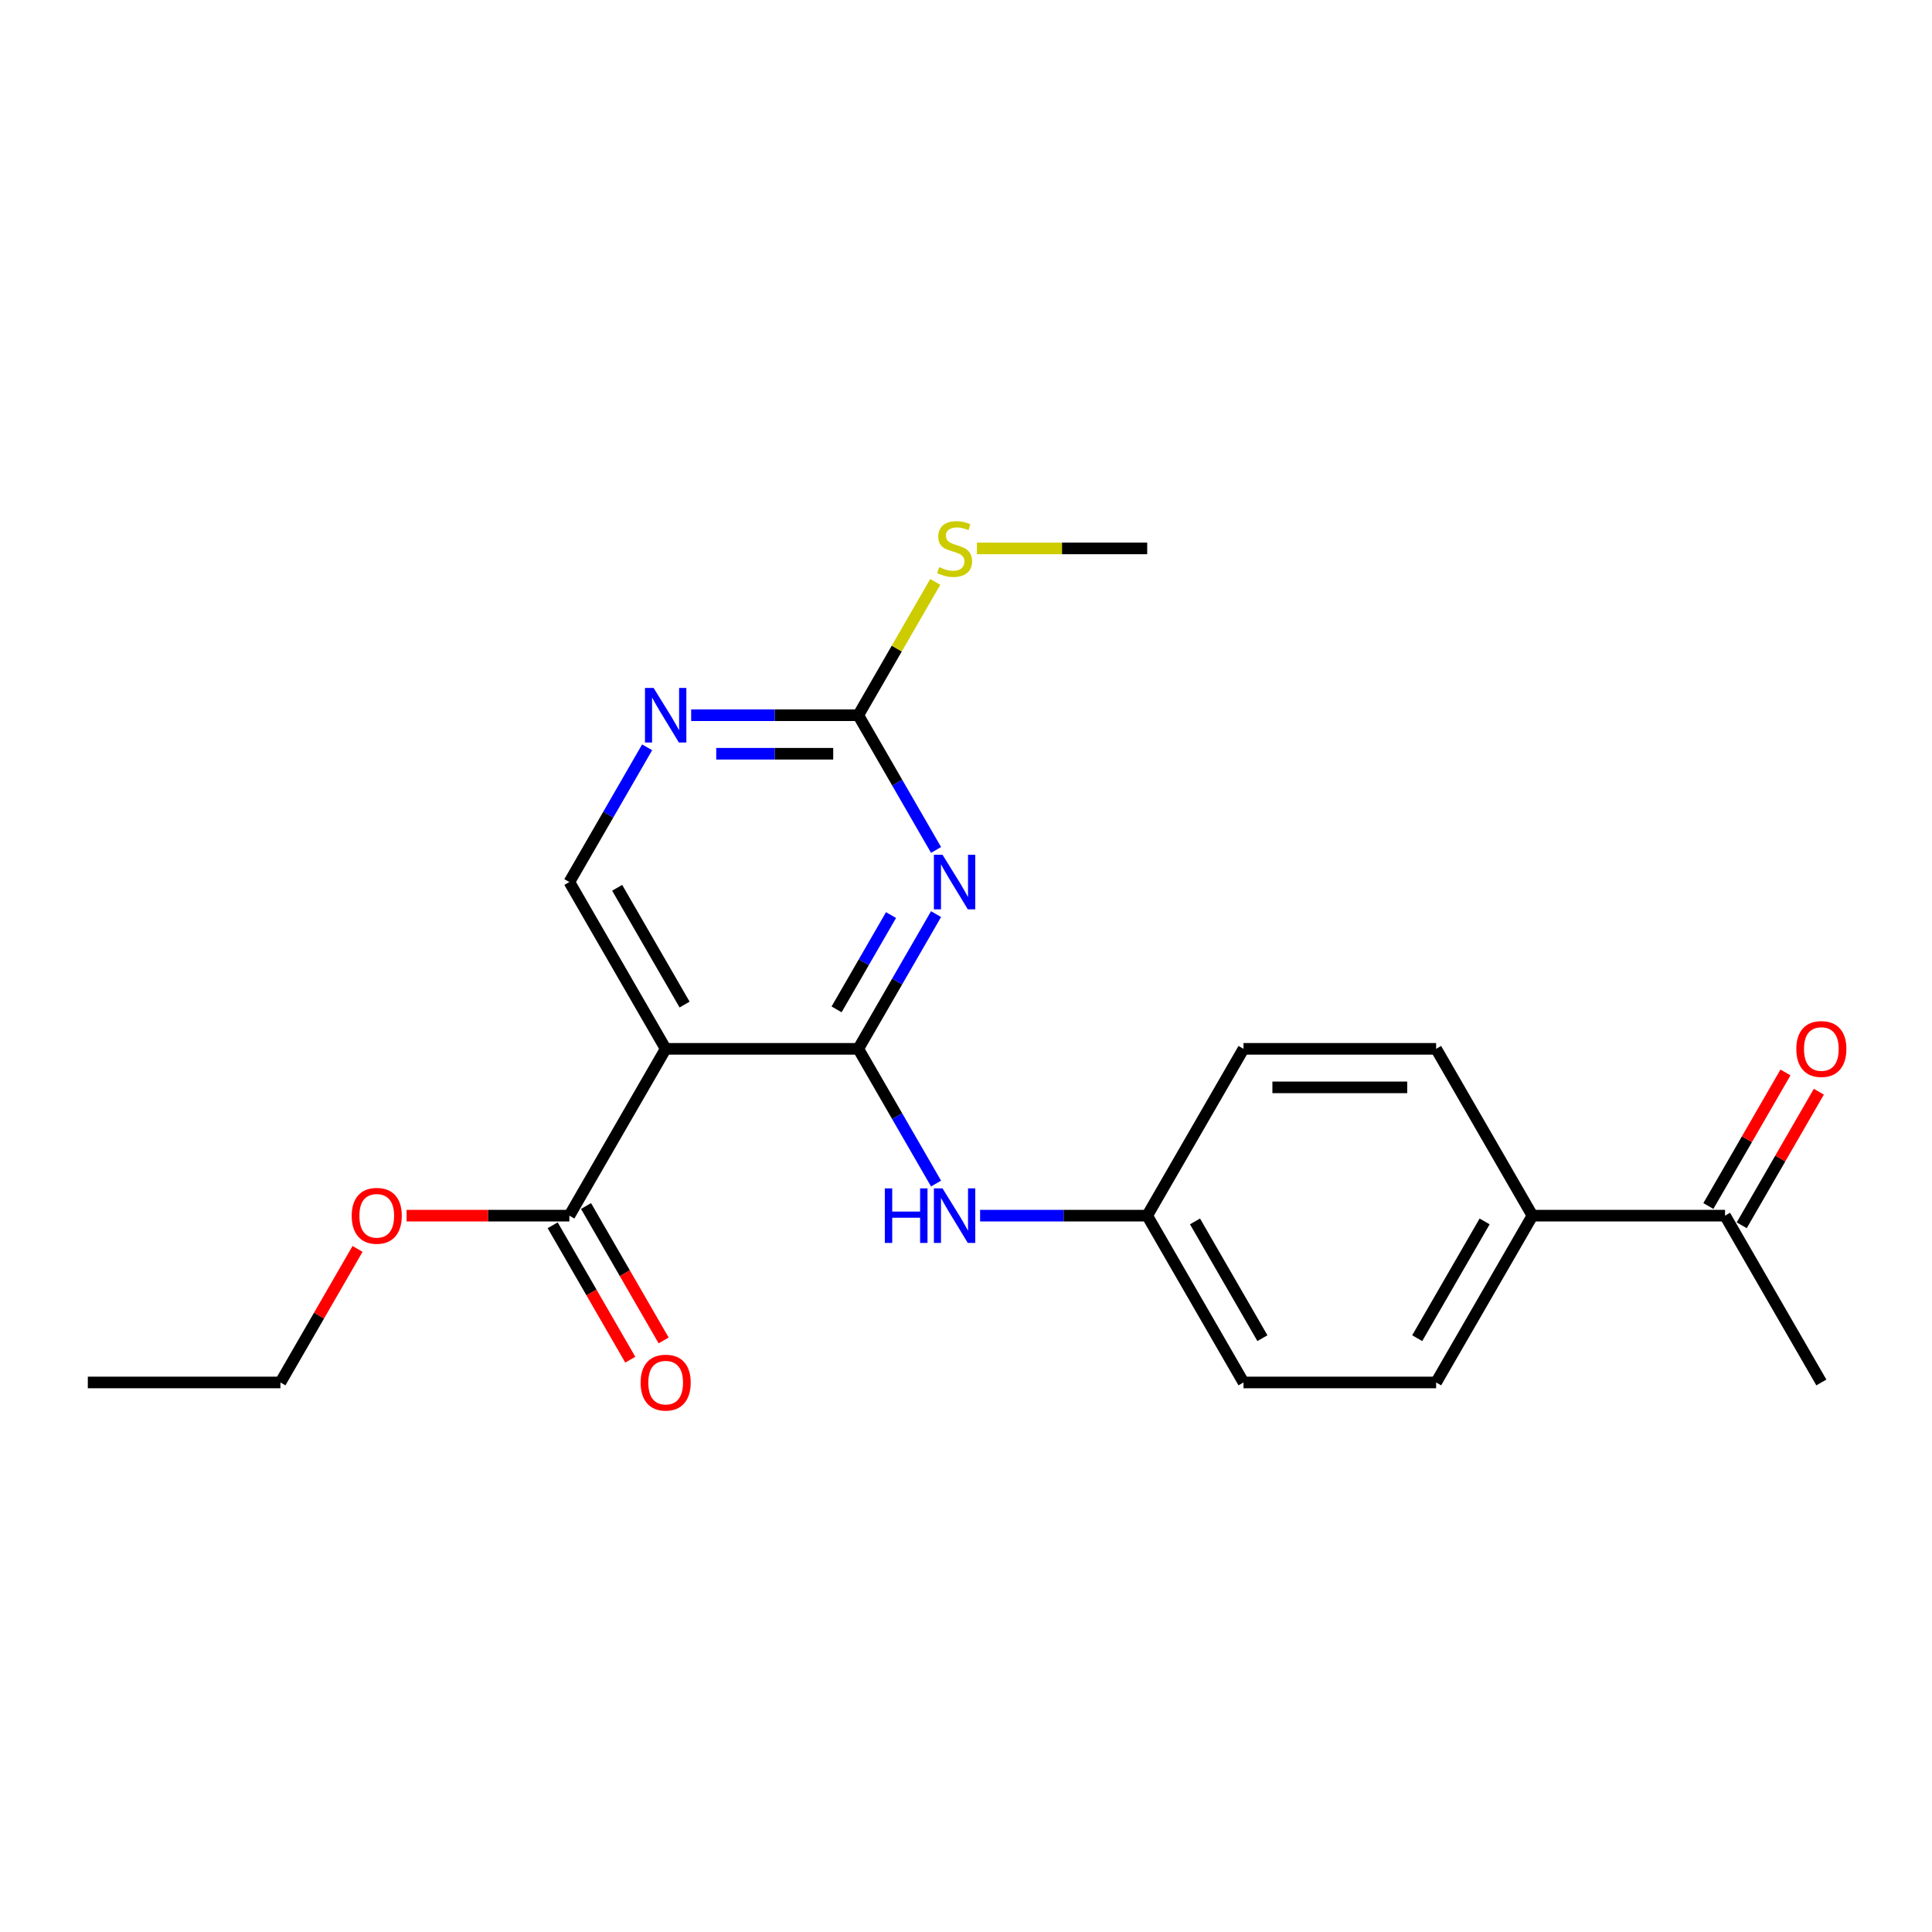 <?xml version='1.0' encoding='iso-8859-1'?>
<svg version='1.1' baseProfile='full'
              xmlns='http://www.w3.org/2000/svg'
                      xmlns:rdkit='http://www.rdkit.org/xml'
                      xmlns:xlink='http://www.w3.org/1999/xlink'
                  xml:space='preserve'
width='1000px' height='1000px' viewBox='0 0 1000 1000'>
<!-- END OF HEADER -->
<rect style='opacity:1.0;fill:#FFFFFF;stroke:none' width='1000' height='1000' x='0' y='0'> </rect>
<path class='bond-0' d='M 444.243,542.879 L 464.373,508.014' style='fill:none;fill-rule:evenodd;stroke:#000000;stroke-width:6px;stroke-linecap:butt;stroke-linejoin:miter;stroke-opacity:1' />
<path class='bond-0' d='M 464.373,508.014 L 484.502,473.149' style='fill:none;fill-rule:evenodd;stroke:#0000FF;stroke-width:6px;stroke-linecap:butt;stroke-linejoin:miter;stroke-opacity:1' />
<path class='bond-0' d='M 433.014,522.45 L 447.105,498.044' style='fill:none;fill-rule:evenodd;stroke:#000000;stroke-width:6px;stroke-linecap:butt;stroke-linejoin:miter;stroke-opacity:1' />
<path class='bond-0' d='M 447.105,498.044 L 461.195,473.638' style='fill:none;fill-rule:evenodd;stroke:#0000FF;stroke-width:6px;stroke-linecap:butt;stroke-linejoin:miter;stroke-opacity:1' />
<path class='bond-1' d='M 444.243,542.879 L 344.546,542.879' style='fill:none;fill-rule:evenodd;stroke:#000000;stroke-width:6px;stroke-linecap:butt;stroke-linejoin:miter;stroke-opacity:1' />
<path class='bond-5' d='M 444.243,542.879 L 464.373,577.745' style='fill:none;fill-rule:evenodd;stroke:#000000;stroke-width:6px;stroke-linecap:butt;stroke-linejoin:miter;stroke-opacity:1' />
<path class='bond-5' d='M 464.373,577.745 L 484.502,612.61' style='fill:none;fill-rule:evenodd;stroke:#0000FF;stroke-width:6px;stroke-linecap:butt;stroke-linejoin:miter;stroke-opacity:1' />
<path class='bond-2' d='M 484.502,439.929 L 464.373,405.064' style='fill:none;fill-rule:evenodd;stroke:#0000FF;stroke-width:6px;stroke-linecap:butt;stroke-linejoin:miter;stroke-opacity:1' />
<path class='bond-2' d='M 464.373,405.064 L 444.243,370.199' style='fill:none;fill-rule:evenodd;stroke:#000000;stroke-width:6px;stroke-linecap:butt;stroke-linejoin:miter;stroke-opacity:1' />
<path class='bond-3' d='M 344.546,542.879 L 294.698,629.22' style='fill:none;fill-rule:evenodd;stroke:#000000;stroke-width:6px;stroke-linecap:butt;stroke-linejoin:miter;stroke-opacity:1' />
<path class='bond-6' d='M 344.546,542.879 L 294.698,456.539' style='fill:none;fill-rule:evenodd;stroke:#000000;stroke-width:6px;stroke-linecap:butt;stroke-linejoin:miter;stroke-opacity:1' />
<path class='bond-6' d='M 354.337,519.959 L 319.443,459.52' style='fill:none;fill-rule:evenodd;stroke:#000000;stroke-width:6px;stroke-linecap:butt;stroke-linejoin:miter;stroke-opacity:1' />
<path class='bond-11' d='M 444.243,370.199 L 464.166,335.692' style='fill:none;fill-rule:evenodd;stroke:#000000;stroke-width:6px;stroke-linecap:butt;stroke-linejoin:miter;stroke-opacity:1' />
<path class='bond-11' d='M 464.166,335.692 L 484.088,301.186' style='fill:none;fill-rule:evenodd;stroke:#CCCC00;stroke-width:6px;stroke-linecap:butt;stroke-linejoin:miter;stroke-opacity:1' />
<path class='bond-22' d='M 444.243,370.199 L 400.995,370.199' style='fill:none;fill-rule:evenodd;stroke:#000000;stroke-width:6px;stroke-linecap:butt;stroke-linejoin:miter;stroke-opacity:1' />
<path class='bond-22' d='M 400.995,370.199 L 357.746,370.199' style='fill:none;fill-rule:evenodd;stroke:#0000FF;stroke-width:6px;stroke-linecap:butt;stroke-linejoin:miter;stroke-opacity:1' />
<path class='bond-22' d='M 431.269,390.138 L 400.995,390.138' style='fill:none;fill-rule:evenodd;stroke:#000000;stroke-width:6px;stroke-linecap:butt;stroke-linejoin:miter;stroke-opacity:1' />
<path class='bond-22' d='M 400.995,390.138 L 370.721,390.138' style='fill:none;fill-rule:evenodd;stroke:#0000FF;stroke-width:6px;stroke-linecap:butt;stroke-linejoin:miter;stroke-opacity:1' />
<path class='bond-9' d='M 286.063,634.204 L 306.147,668.99' style='fill:none;fill-rule:evenodd;stroke:#000000;stroke-width:6px;stroke-linecap:butt;stroke-linejoin:miter;stroke-opacity:1' />
<path class='bond-9' d='M 306.147,668.99 L 326.23,703.776' style='fill:none;fill-rule:evenodd;stroke:#FF0000;stroke-width:6px;stroke-linecap:butt;stroke-linejoin:miter;stroke-opacity:1' />
<path class='bond-9' d='M 303.332,624.235 L 323.415,659.02' style='fill:none;fill-rule:evenodd;stroke:#000000;stroke-width:6px;stroke-linecap:butt;stroke-linejoin:miter;stroke-opacity:1' />
<path class='bond-9' d='M 323.415,659.02 L 343.499,693.806' style='fill:none;fill-rule:evenodd;stroke:#FF0000;stroke-width:6px;stroke-linecap:butt;stroke-linejoin:miter;stroke-opacity:1' />
<path class='bond-15' d='M 294.698,629.22 L 252.575,629.22' style='fill:none;fill-rule:evenodd;stroke:#000000;stroke-width:6px;stroke-linecap:butt;stroke-linejoin:miter;stroke-opacity:1' />
<path class='bond-15' d='M 252.575,629.22 L 210.453,629.22' style='fill:none;fill-rule:evenodd;stroke:#FF0000;stroke-width:6px;stroke-linecap:butt;stroke-linejoin:miter;stroke-opacity:1' />
<path class='bond-4' d='M 334.957,386.808 L 314.827,421.674' style='fill:none;fill-rule:evenodd;stroke:#0000FF;stroke-width:6px;stroke-linecap:butt;stroke-linejoin:miter;stroke-opacity:1' />
<path class='bond-4' d='M 314.827,421.674 L 294.698,456.539' style='fill:none;fill-rule:evenodd;stroke:#000000;stroke-width:6px;stroke-linecap:butt;stroke-linejoin:miter;stroke-opacity:1' />
<path class='bond-12' d='M 507.292,629.22 L 550.54,629.22' style='fill:none;fill-rule:evenodd;stroke:#0000FF;stroke-width:6px;stroke-linecap:butt;stroke-linejoin:miter;stroke-opacity:1' />
<path class='bond-12' d='M 550.54,629.22 L 593.789,629.22' style='fill:none;fill-rule:evenodd;stroke:#000000;stroke-width:6px;stroke-linecap:butt;stroke-linejoin:miter;stroke-opacity:1' />
<path class='bond-7' d='M 892.881,629.22 L 793.183,629.22' style='fill:none;fill-rule:evenodd;stroke:#000000;stroke-width:6px;stroke-linecap:butt;stroke-linejoin:miter;stroke-opacity:1' />
<path class='bond-10' d='M 901.515,634.204 L 921.472,599.638' style='fill:none;fill-rule:evenodd;stroke:#000000;stroke-width:6px;stroke-linecap:butt;stroke-linejoin:miter;stroke-opacity:1' />
<path class='bond-10' d='M 921.472,599.638 L 941.428,565.072' style='fill:none;fill-rule:evenodd;stroke:#FF0000;stroke-width:6px;stroke-linecap:butt;stroke-linejoin:miter;stroke-opacity:1' />
<path class='bond-10' d='M 884.247,624.235 L 904.203,589.668' style='fill:none;fill-rule:evenodd;stroke:#000000;stroke-width:6px;stroke-linecap:butt;stroke-linejoin:miter;stroke-opacity:1' />
<path class='bond-10' d='M 904.203,589.668 L 924.16,555.102' style='fill:none;fill-rule:evenodd;stroke:#FF0000;stroke-width:6px;stroke-linecap:butt;stroke-linejoin:miter;stroke-opacity:1' />
<path class='bond-18' d='M 892.881,629.22 L 942.729,715.56' style='fill:none;fill-rule:evenodd;stroke:#000000;stroke-width:6px;stroke-linecap:butt;stroke-linejoin:miter;stroke-opacity:1' />
<path class='bond-8' d='M 793.183,629.22 L 743.335,715.56' style='fill:none;fill-rule:evenodd;stroke:#000000;stroke-width:6px;stroke-linecap:butt;stroke-linejoin:miter;stroke-opacity:1' />
<path class='bond-8' d='M 768.438,632.201 L 733.544,692.639' style='fill:none;fill-rule:evenodd;stroke:#000000;stroke-width:6px;stroke-linecap:butt;stroke-linejoin:miter;stroke-opacity:1' />
<path class='bond-23' d='M 793.183,629.22 L 743.335,542.879' style='fill:none;fill-rule:evenodd;stroke:#000000;stroke-width:6px;stroke-linecap:butt;stroke-linejoin:miter;stroke-opacity:1' />
<path class='bond-19' d='M 505.637,283.858 L 549.713,283.858' style='fill:none;fill-rule:evenodd;stroke:#CCCC00;stroke-width:6px;stroke-linecap:butt;stroke-linejoin:miter;stroke-opacity:1' />
<path class='bond-19' d='M 549.713,283.858 L 593.789,283.858' style='fill:none;fill-rule:evenodd;stroke:#000000;stroke-width:6px;stroke-linecap:butt;stroke-linejoin:miter;stroke-opacity:1' />
<path class='bond-16' d='M 593.789,629.22 L 643.638,542.879' style='fill:none;fill-rule:evenodd;stroke:#000000;stroke-width:6px;stroke-linecap:butt;stroke-linejoin:miter;stroke-opacity:1' />
<path class='bond-17' d='M 593.789,629.22 L 643.638,715.56' style='fill:none;fill-rule:evenodd;stroke:#000000;stroke-width:6px;stroke-linecap:butt;stroke-linejoin:miter;stroke-opacity:1' />
<path class='bond-17' d='M 618.534,632.201 L 653.428,692.639' style='fill:none;fill-rule:evenodd;stroke:#000000;stroke-width:6px;stroke-linecap:butt;stroke-linejoin:miter;stroke-opacity:1' />
<path class='bond-13' d='M 743.335,715.56 L 643.638,715.56' style='fill:none;fill-rule:evenodd;stroke:#000000;stroke-width:6px;stroke-linecap:butt;stroke-linejoin:miter;stroke-opacity:1' />
<path class='bond-14' d='M 743.335,542.879 L 643.638,542.879' style='fill:none;fill-rule:evenodd;stroke:#000000;stroke-width:6px;stroke-linecap:butt;stroke-linejoin:miter;stroke-opacity:1' />
<path class='bond-14' d='M 728.38,562.819 L 658.592,562.819' style='fill:none;fill-rule:evenodd;stroke:#000000;stroke-width:6px;stroke-linecap:butt;stroke-linejoin:miter;stroke-opacity:1' />
<path class='bond-20' d='M 185.065,646.427 L 165.109,680.994' style='fill:none;fill-rule:evenodd;stroke:#FF0000;stroke-width:6px;stroke-linecap:butt;stroke-linejoin:miter;stroke-opacity:1' />
<path class='bond-20' d='M 165.109,680.994 L 145.152,715.56' style='fill:none;fill-rule:evenodd;stroke:#000000;stroke-width:6px;stroke-linecap:butt;stroke-linejoin:miter;stroke-opacity:1' />
<path class='bond-21' d='M 145.152,715.56 L 45.455,715.56' style='fill:none;fill-rule:evenodd;stroke:#000000;stroke-width:6px;stroke-linecap:butt;stroke-linejoin:miter;stroke-opacity:1' />
<path  class='atom-1' d='M 487.851 442.422
L 497.103 457.376
Q 498.02 458.852, 499.495 461.524
Q 500.971 464.196, 501.051 464.355
L 501.051 442.422
L 504.799 442.422
L 504.799 470.656
L 500.931 470.656
L 491.001 454.306
Q 489.845 452.392, 488.609 450.198
Q 487.412 448.005, 487.053 447.327
L 487.053 470.656
L 483.384 470.656
L 483.384 442.422
L 487.851 442.422
' fill='#0000FF'/>
<path  class='atom-5' d='M 338.305 356.082
L 347.557 371.036
Q 348.474 372.512, 349.95 375.184
Q 351.425 377.855, 351.505 378.015
L 351.505 356.082
L 355.254 356.082
L 355.254 384.316
L 351.385 384.316
L 341.455 367.965
Q 340.299 366.051, 339.063 363.858
Q 337.866 361.665, 337.507 360.987
L 337.507 384.316
L 333.839 384.316
L 333.839 356.082
L 338.305 356.082
' fill='#0000FF'/>
<path  class='atom-6' d='M 457.982 615.102
L 461.81 615.102
L 461.81 627.106
L 476.246 627.106
L 476.246 615.102
L 480.074 615.102
L 480.074 643.337
L 476.246 643.337
L 476.246 630.296
L 461.81 630.296
L 461.81 643.337
L 457.982 643.337
L 457.982 615.102
' fill='#0000FF'/>
<path  class='atom-6' d='M 487.851 615.102
L 497.103 630.057
Q 498.02 631.533, 499.495 634.204
Q 500.971 636.876, 501.051 637.036
L 501.051 615.102
L 504.799 615.102
L 504.799 643.337
L 500.931 643.337
L 491.001 626.986
Q 489.845 625.072, 488.609 622.879
Q 487.412 620.686, 487.053 620.008
L 487.053 643.337
L 483.384 643.337
L 483.384 615.102
L 487.851 615.102
' fill='#0000FF'/>
<path  class='atom-10' d='M 331.585 715.64
Q 331.585 708.86, 334.935 705.072
Q 338.285 701.283, 344.546 701.283
Q 350.807 701.283, 354.157 705.072
Q 357.507 708.86, 357.507 715.64
Q 357.507 722.499, 354.117 726.407
Q 350.727 730.275, 344.546 730.275
Q 338.325 730.275, 334.935 726.407
Q 331.585 722.539, 331.585 715.64
M 344.546 727.085
Q 348.853 727.085, 351.166 724.214
Q 353.519 721.302, 353.519 715.64
Q 353.519 710.096, 351.166 707.305
Q 348.853 704.474, 344.546 704.474
Q 340.239 704.474, 337.886 707.265
Q 335.573 710.057, 335.573 715.64
Q 335.573 721.342, 337.886 724.214
Q 340.239 727.085, 344.546 727.085
' fill='#FF0000'/>
<path  class='atom-11' d='M 929.769 542.959
Q 929.769 536.18, 933.118 532.391
Q 936.468 528.603, 942.729 528.603
Q 948.99 528.603, 952.34 532.391
Q 955.69 536.18, 955.69 542.959
Q 955.69 549.818, 952.3 553.726
Q 948.91 557.595, 942.729 557.595
Q 936.508 557.595, 933.118 553.726
Q 929.769 549.858, 929.769 542.959
M 942.729 554.404
Q 947.036 554.404, 949.349 551.533
Q 951.702 548.622, 951.702 542.959
Q 951.702 537.416, 949.349 534.624
Q 947.036 531.793, 942.729 531.793
Q 938.422 531.793, 936.069 534.584
Q 933.756 537.376, 933.756 542.959
Q 933.756 548.662, 936.069 551.533
Q 938.422 554.404, 942.729 554.404
' fill='#FF0000'/>
<path  class='atom-12' d='M 486.116 293.549
Q 486.435 293.669, 487.751 294.227
Q 489.067 294.785, 490.503 295.144
Q 491.978 295.463, 493.414 295.463
Q 496.086 295.463, 497.641 294.187
Q 499.196 292.871, 499.196 290.598
Q 499.196 289.043, 498.399 288.086
Q 497.641 287.128, 496.445 286.61
Q 495.248 286.092, 493.254 285.493
Q 490.742 284.736, 489.227 284.018
Q 487.751 283.3, 486.674 281.785
Q 485.638 280.269, 485.638 277.717
Q 485.638 274.168, 488.03 271.974
Q 490.463 269.781, 495.248 269.781
Q 498.518 269.781, 502.227 271.336
L 501.31 274.407
Q 497.92 273.011, 495.368 273.011
Q 492.616 273.011, 491.101 274.168
Q 489.586 275.284, 489.625 277.239
Q 489.625 278.754, 490.383 279.671
Q 491.181 280.588, 492.297 281.107
Q 493.454 281.625, 495.368 282.223
Q 497.92 283.021, 499.436 283.819
Q 500.951 284.616, 502.028 286.251
Q 503.144 287.846, 503.144 290.598
Q 503.144 294.506, 500.512 296.62
Q 497.92 298.693, 493.573 298.693
Q 491.061 298.693, 489.147 298.135
Q 487.273 297.617, 485.039 296.699
L 486.116 293.549
' fill='#CCCC00'/>
<path  class='atom-16' d='M 182.04 629.299
Q 182.04 622.52, 185.39 618.731
Q 188.739 614.943, 195 614.943
Q 201.261 614.943, 204.611 618.731
Q 207.961 622.52, 207.961 629.299
Q 207.961 636.159, 204.571 640.067
Q 201.182 643.935, 195 643.935
Q 188.779 643.935, 185.39 640.067
Q 182.04 636.198, 182.04 629.299
M 195 640.745
Q 199.307 640.745, 201.62 637.873
Q 203.973 634.962, 203.973 629.299
Q 203.973 623.756, 201.62 620.965
Q 199.307 618.133, 195 618.133
Q 190.693 618.133, 188.341 620.925
Q 186.028 623.716, 186.028 629.299
Q 186.028 635.002, 188.341 637.873
Q 190.693 640.745, 195 640.745
' fill='#FF0000'/>
</svg>
